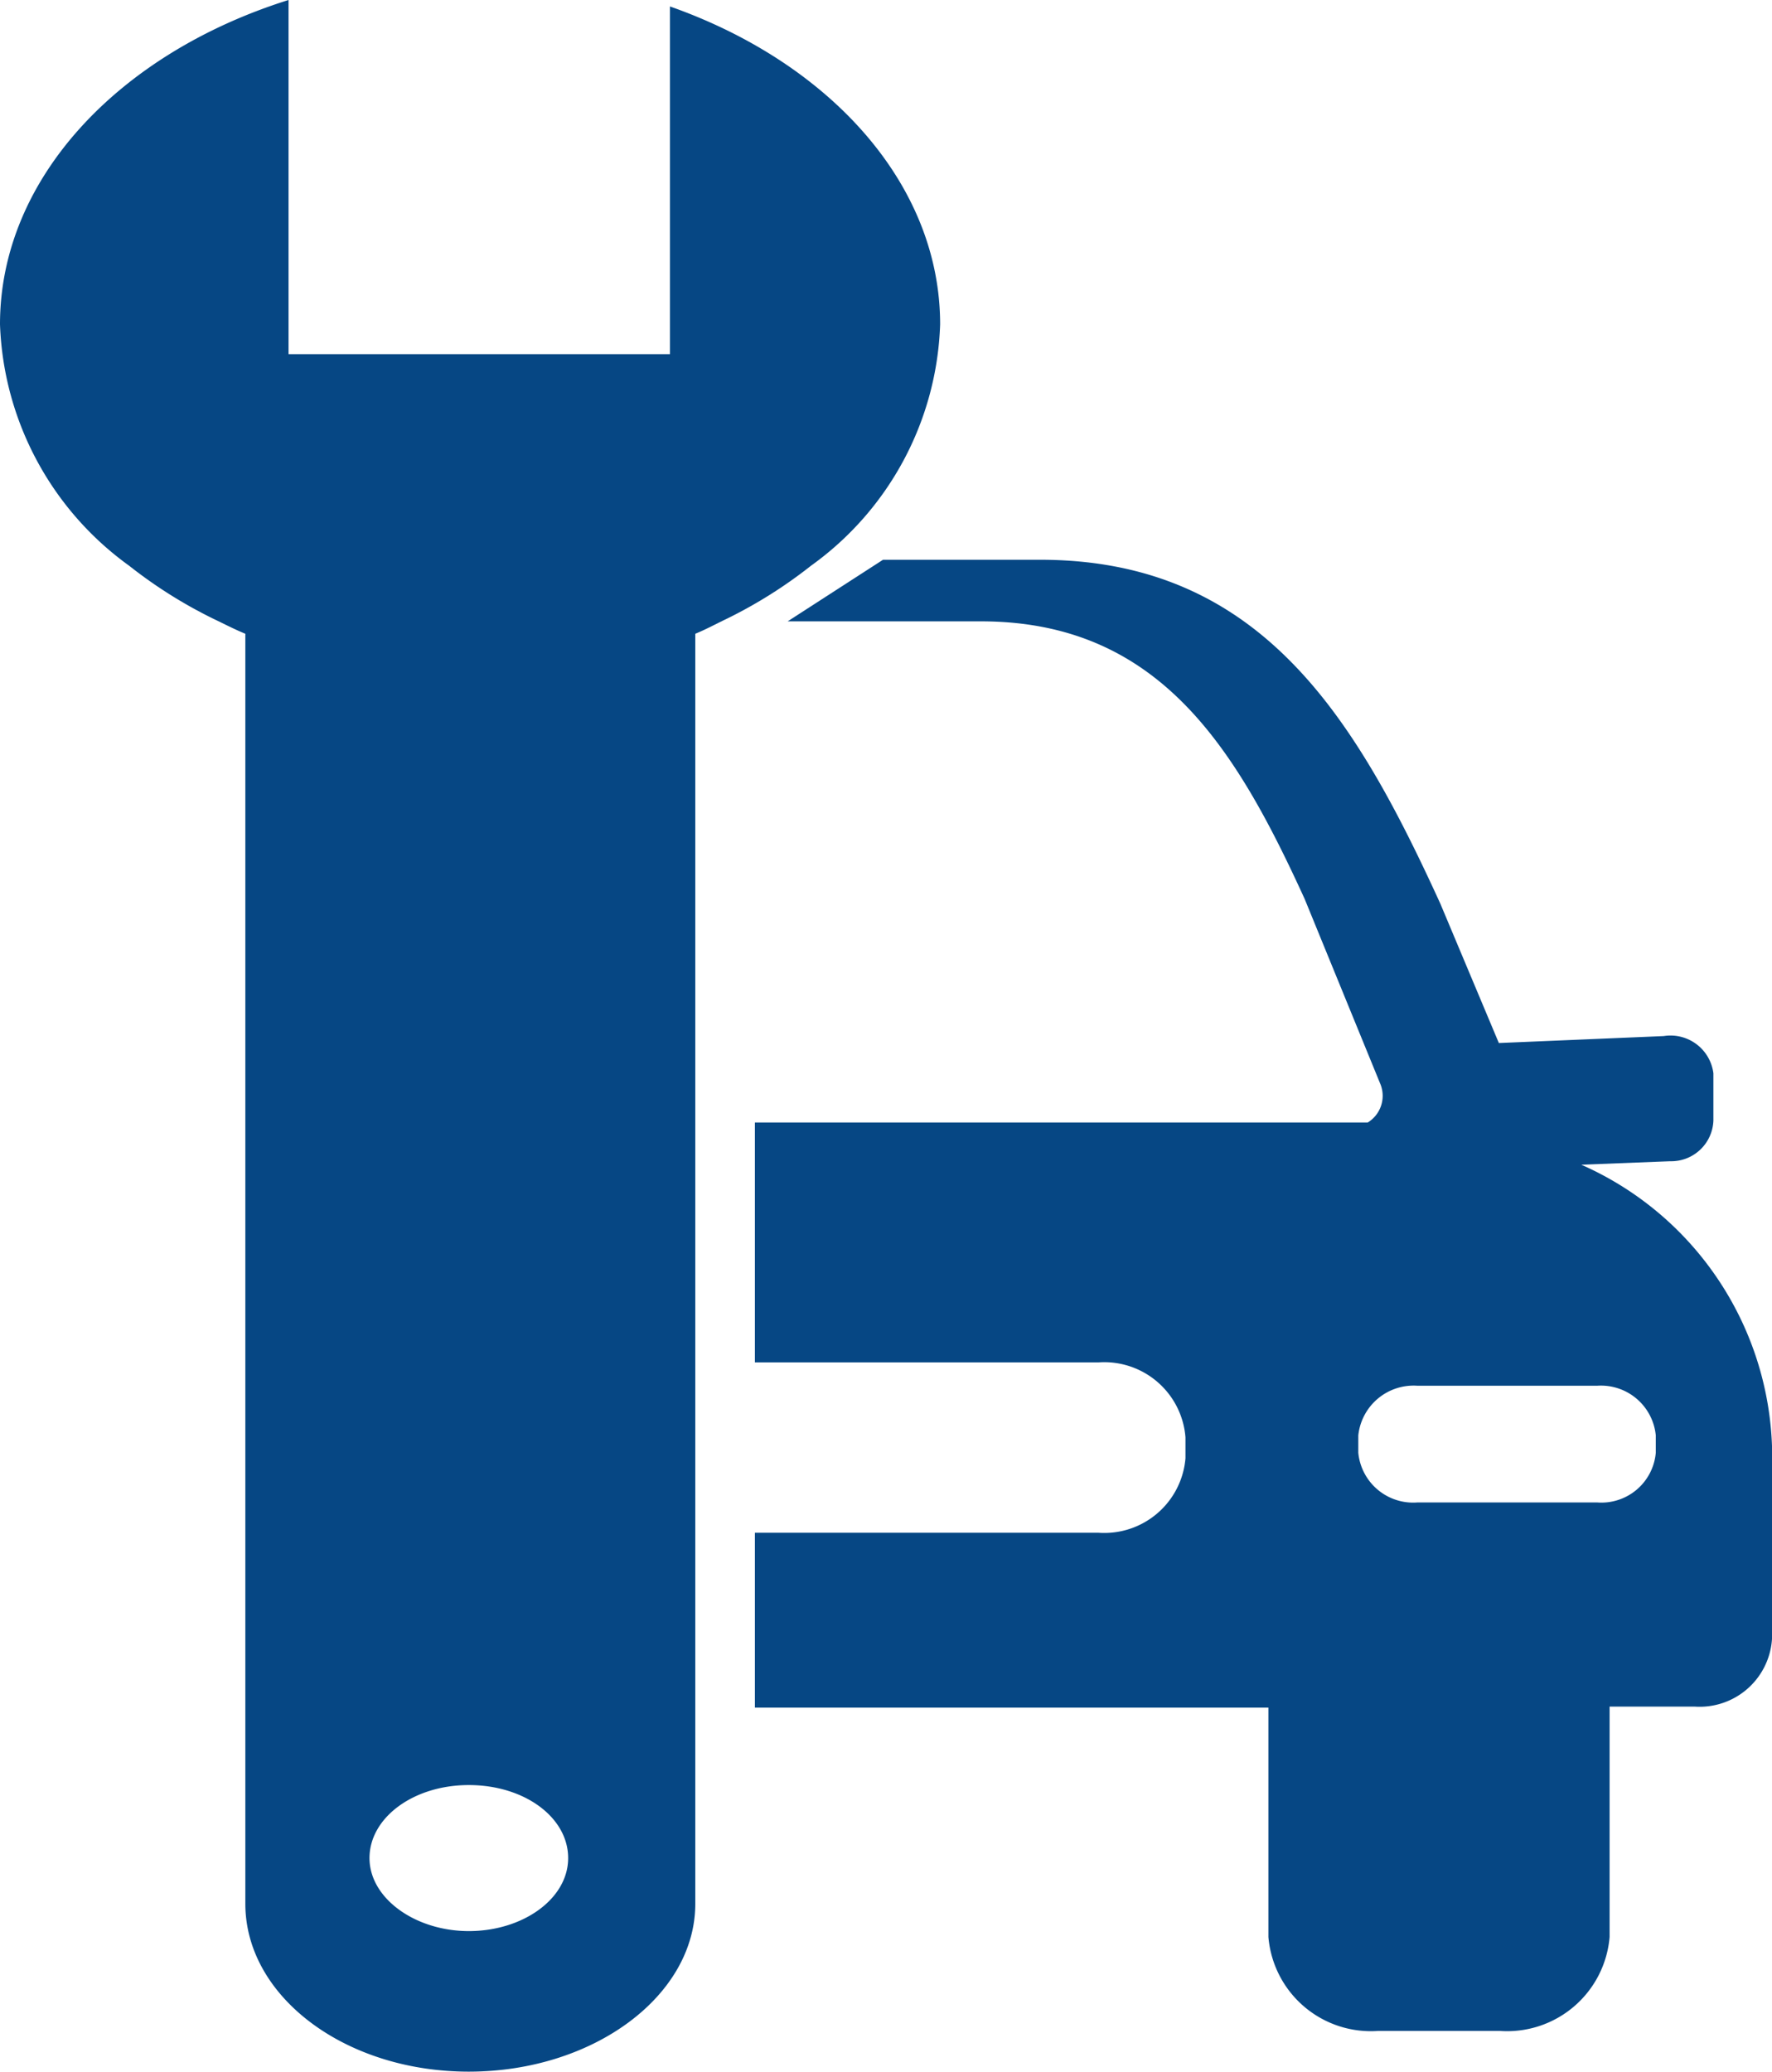 <svg xmlns="http://www.w3.org/2000/svg" viewBox="0 0 35.68 41.71"><defs><style>.cls-1{fill:#064784;}</style></defs><g id="Camada_2" data-name="Camada 2"><g id="Camada_3" data-name="Camada 3"><path class="cls-1" d="M31.84,23.45l1.79-.07a.85.85,0,0,0,.87-.82l0-.95a.87.87,0,0,0-1-.75L30.18,21,29,18.19c-1.71-3.74-3.61-6.92-8.06-6.92H17.78l-1.92,1.24,3.89,0c3.6,0,5.14,2.57,6.52,5.59l1.53,3.74a.63.63,0,0,1-.26.76H15.2v4.83h6.92a1.64,1.64,0,0,1,1.75,1.51v.42a1.64,1.64,0,0,1-1.75,1.5H15.2v3.52H25.54V39a2.07,2.07,0,0,0,2.21,1.89H30.2A2.07,2.07,0,0,0,32.41,39V34.36h1.71A1.46,1.46,0,0,0,35.68,33V29.11A6.44,6.44,0,0,0,31.84,23.45Zm1.5,5.8a1.1,1.1,0,0,1-1.18,1H28.54a1.11,1.11,0,0,1-1.19-1V28.9a1.12,1.12,0,0,1,1.19-1h3.62a1.11,1.11,0,0,1,1.18,1Z"/><path class="cls-1" d="M14,25.5V12.76c.22-.09.42-.2.63-.3a9.42,9.42,0,0,0,1.7-1.07,6.23,6.23,0,0,0,2.6-4.86c0-2.83-2.23-5.27-5.44-6.4v7H5.81V0C2.4,1.07,0,3.59,0,6.53a6.26,6.26,0,0,0,2.6,4.86,9.42,9.42,0,0,0,1.7,1.07c.21.1.42.21.64.3V38.33c0,1.86,2,3.38,4.5,3.38S14,40.19,14,38.33V25.5ZM9.44,38.88c-1.08,0-2-.66-2-1.47s.88-1.47,2-1.47,2,.65,2,1.47S10.53,38.88,9.44,38.88Z"/></g></g></svg>
